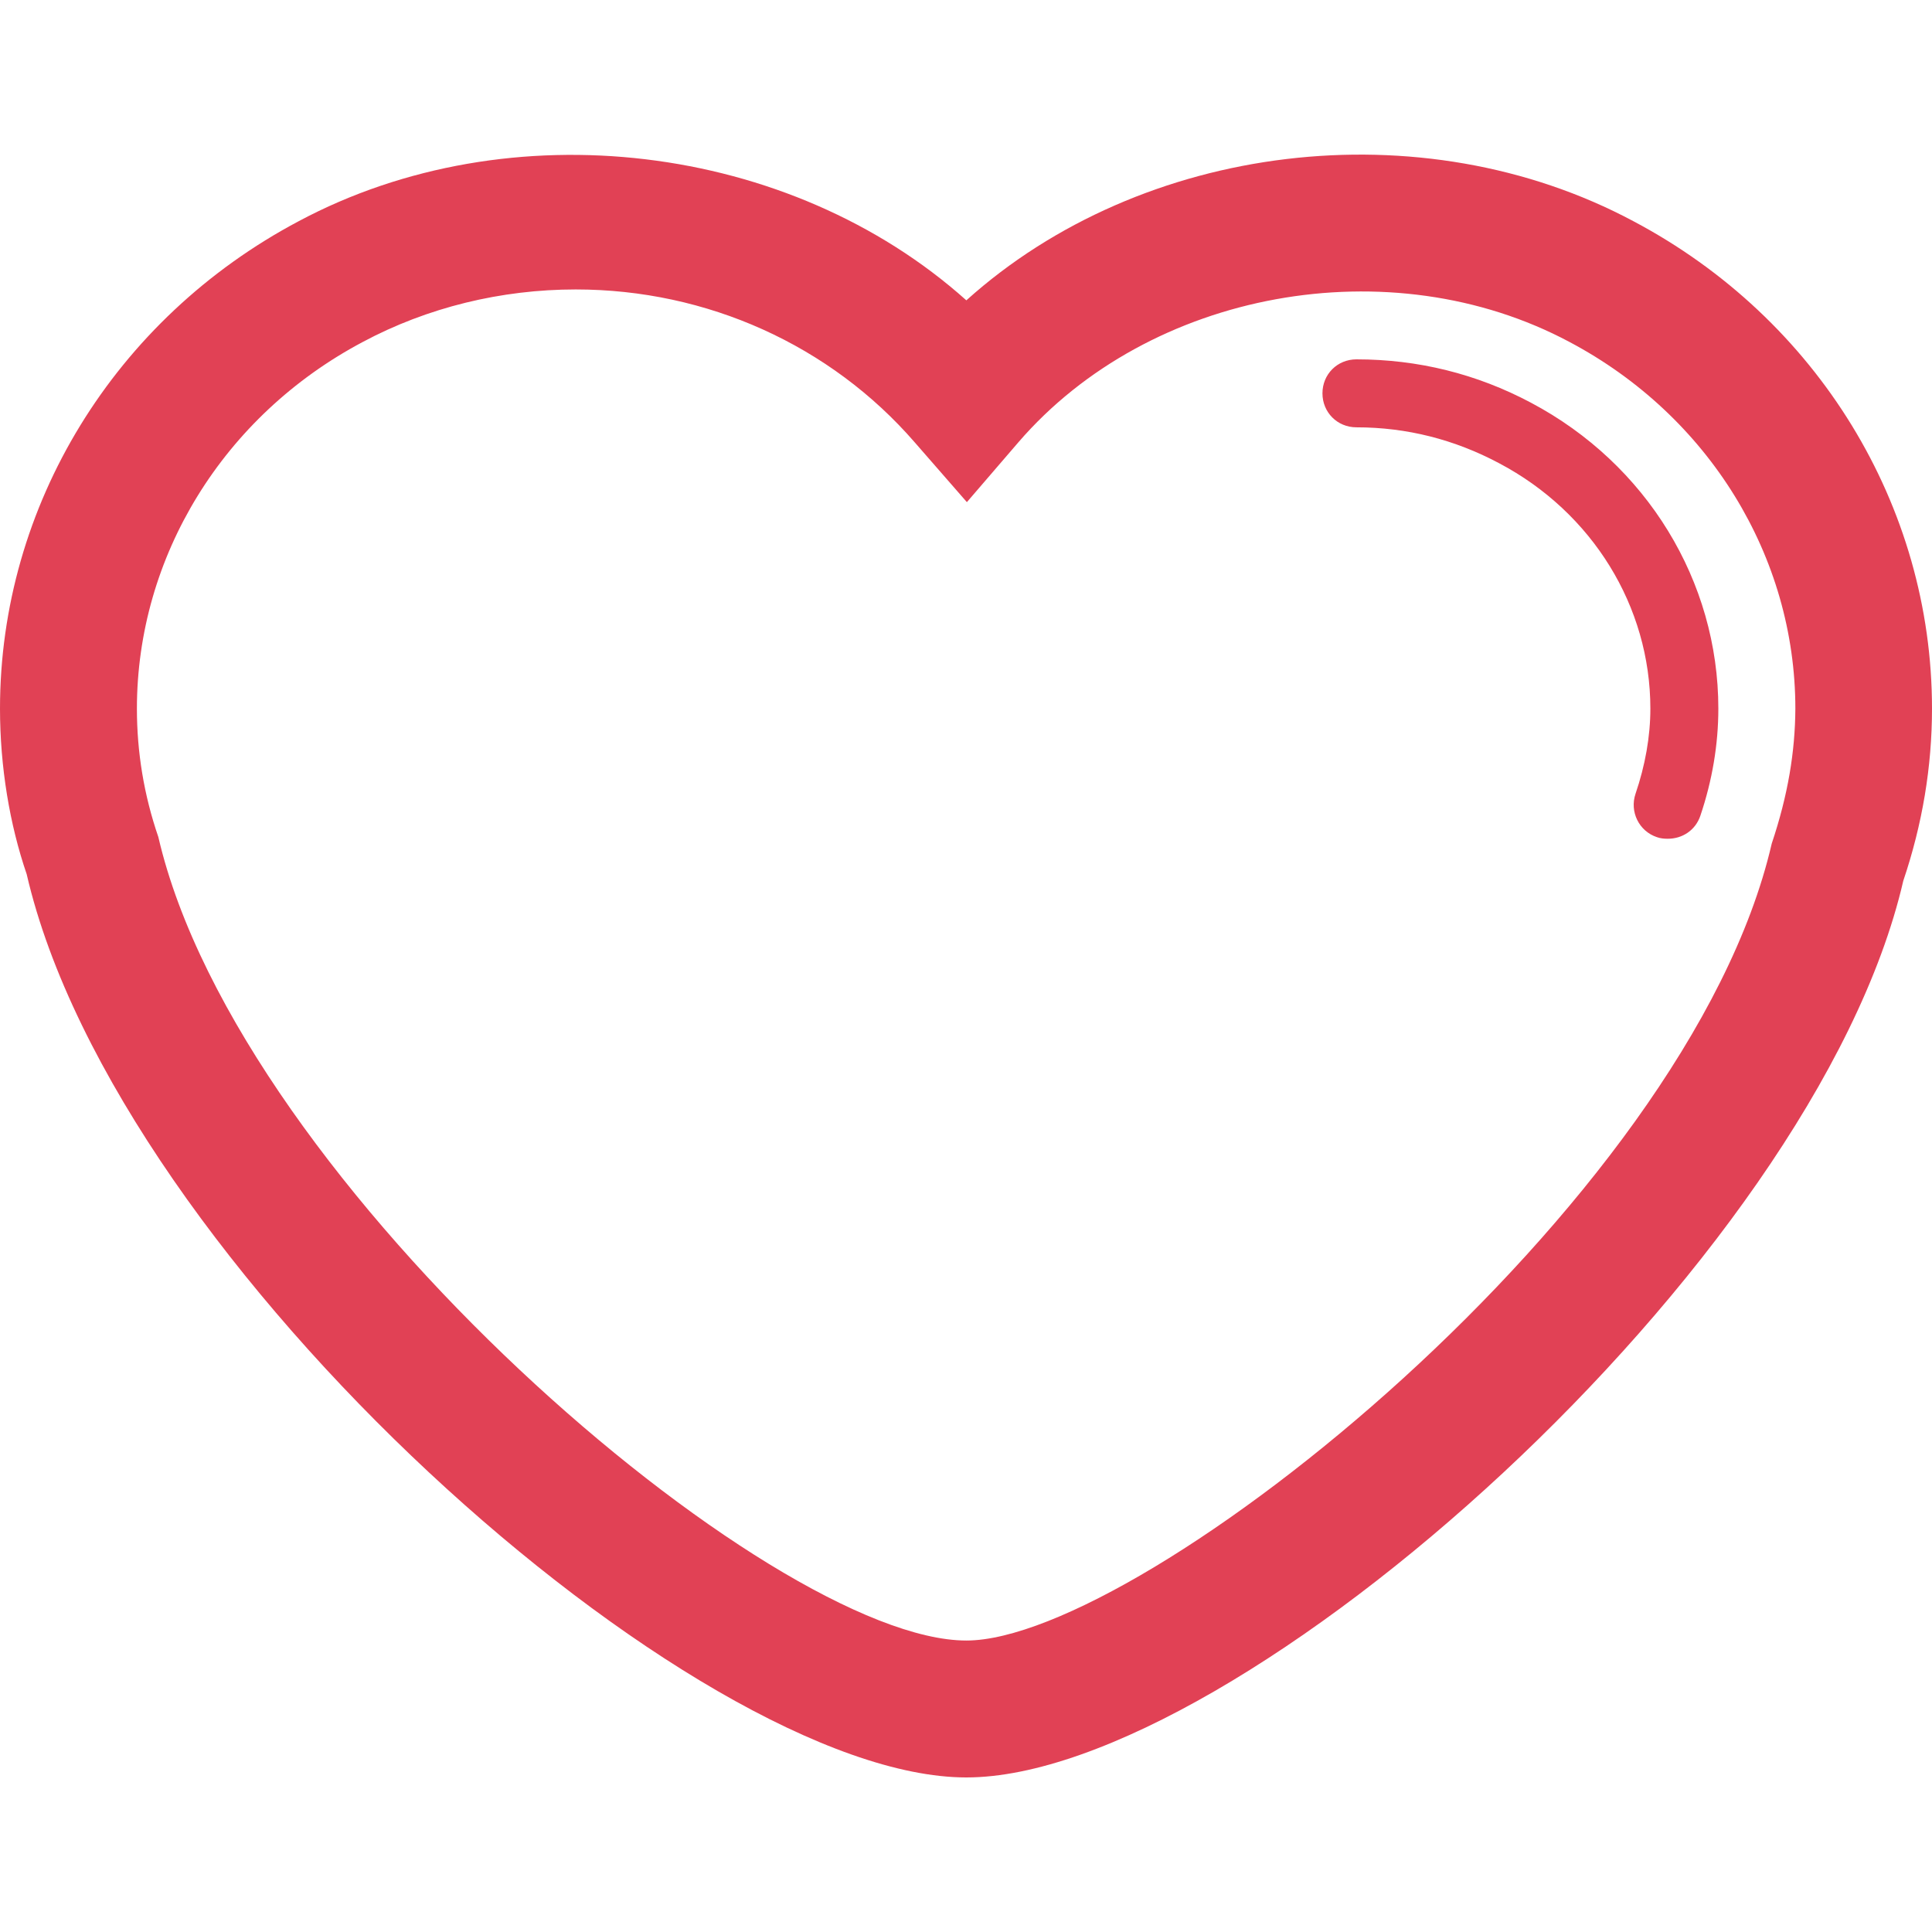 <svg width="22" height="22" viewBox="0 0 22 22" fill="none" xmlns="http://www.w3.org/2000/svg">
<path d="M18.6 2.519C16.187 1.229 13.004 1.621 11.004 3.42C8.994 1.622 5.806 1.235 3.401 2.519C1.305 3.63 0 5.758 0 8.069C0 8.731 0.11 9.389 0.304 9.955C1.33 14.396 7.916 20.24 11.004 20.24C14.084 20.24 20.665 14.395 21.673 10.03C21.89 9.388 22 8.732 22 8.069C22 5.758 20.697 3.629 18.6 2.519ZM20.175 9.606C19.221 13.738 13.001 18.681 11.004 18.681C8.78 18.681 2.723 13.503 1.803 9.531C1.638 9.051 1.559 8.561 1.559 8.07C1.559 6.337 2.544 4.736 4.129 3.895C4.867 3.5 5.707 3.296 6.556 3.296C8.05 3.296 9.456 3.93 10.416 5.037L11.01 5.718L11.596 5.037C13.09 3.304 15.834 2.805 17.874 3.895C19.459 4.736 20.444 6.337 20.444 8.07C20.441 8.56 20.361 9.051 20.175 9.606ZM19.567 8.069C19.567 8.477 19.498 8.887 19.362 9.29C19.306 9.454 19.158 9.551 18.992 9.551C18.951 9.551 18.91 9.548 18.868 9.533C18.663 9.465 18.555 9.243 18.624 9.039C18.734 8.716 18.793 8.387 18.793 8.069C18.793 6.906 18.132 5.834 17.069 5.274C16.564 5.005 16.019 4.866 15.446 4.866C15.228 4.866 15.059 4.695 15.059 4.479C15.059 4.262 15.228 4.092 15.446 4.092C16.145 4.092 16.814 4.256 17.434 4.586C18.749 5.283 19.567 6.616 19.567 8.069Z" fill="#E14155"/>
</svg>
